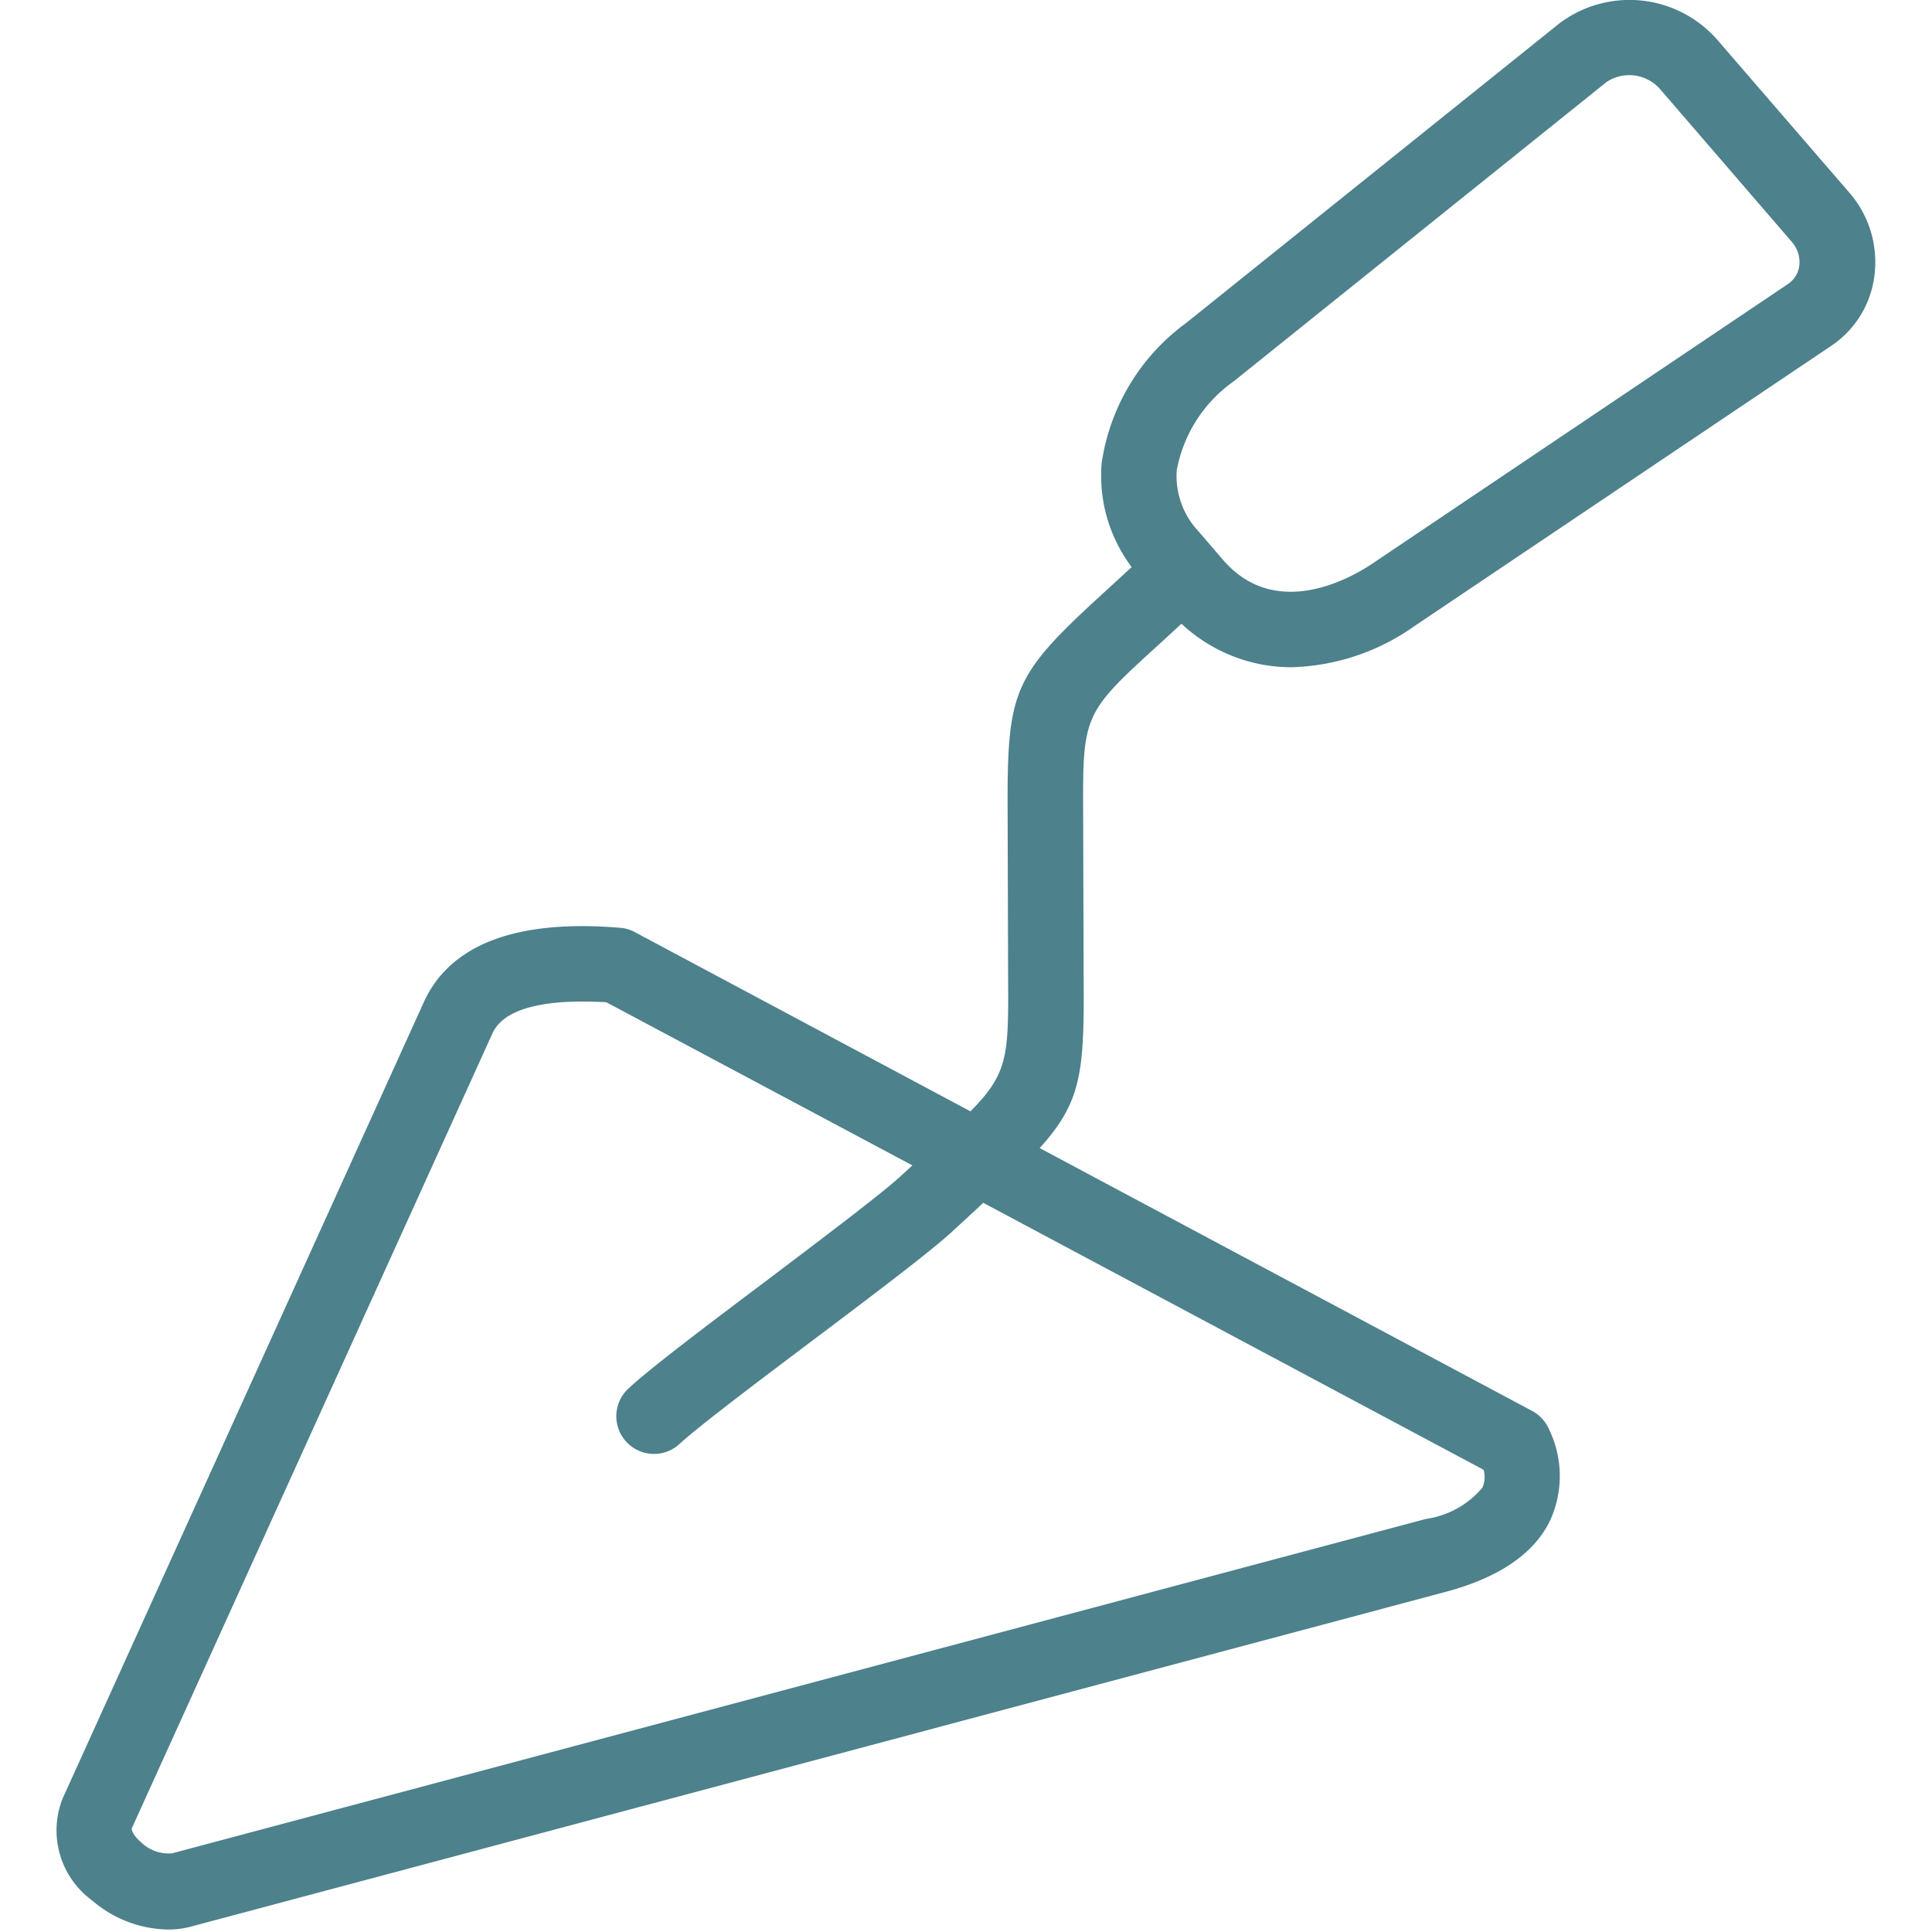 <svg xmlns="http://www.w3.org/2000/svg" xmlns:xlink="http://www.w3.org/1999/xlink" width="90" height="90" viewBox="0 0 90 90" class="replace">
  <defs>
    <clipPath id="clip-baugewerbe_icon">
      <rect width="90" height="90"></rect>
    </clipPath>
  </defs>
  <g id="baugewerbe_icon" clip-path="url(#clip-baugewerbe_icon)">
    <path class="secondary" id="Pfad_76" data-name="Pfad 76" d="M61.525,88.089c.548-1.205,2.487-1.479,4.175-1.479.394,0,.778.011,1.129.033l14.257,7.6-.6.548c-.877.8-3.561,2.827-6.169,4.8-2.816,2.115-5.468,4.12-6.465,5.052a1.756,1.756,0,1,0,2.4,2.564c.877-.811,3.583-2.849,6.2-4.822,2.794-2.1,5.435-4.1,6.443-5.019l1.425-1.315.066-.066,23.308,12.437a1.224,1.224,0,0,1-.055.833,4.212,4.212,0,0,1-2.63,1.457L46.6,126.289a1.847,1.847,0,0,1-1.446-.515c-.351-.3-.449-.57-.438-.636ZM96.032,57.735l17.391-13.961a1.909,1.909,0,0,1,2.5.34l6.115,7.09a1.438,1.438,0,0,1,.362,1.14,1.2,1.2,0,0,1-.515.833L102.52,66.205c-1.008.679-4.5,2.674-6.958-.164l-1.14-1.326A3.763,3.763,0,0,1,93.4,61.866a6.508,6.508,0,0,1,2.63-4.131M46.4,129.839a4.065,4.065,0,0,0,1.1-.142l58.407-15.582c2.477-.657,4.109-1.764,4.865-3.287a4.97,4.97,0,0,0-.022-4.274,1.777,1.777,0,0,0-.8-.877L87.014,93.436c1.962-2.159,2.082-3.561,2.049-7.956l-.022-7.473c-.022-4.8-.022-4.8,3.627-8.12l.953-.877a7.489,7.489,0,0,0,5.106,2.027,10.382,10.382,0,0,0,5.764-1.929L123.866,56.08A4.612,4.612,0,0,0,125.9,52.8a4.931,4.931,0,0,0-1.183-3.89l-6.126-7.09a5.43,5.43,0,0,0-7.364-.778L93.83,55.006h0A9.833,9.833,0,0,0,89.9,61.548a7.091,7.091,0,0,0,1.4,4.822L90.29,67.3c-4.58,4.175-4.8,4.668-4.767,10.728l.022,7.484c.022,3.627,0,4.438-1.753,6.213l-15.637-8.35a1.673,1.673,0,0,0-.679-.2c-4.833-.405-7.923.767-9.15,3.463L41.5,123.735a4.038,4.038,0,0,0,1.37,4.745,5.547,5.547,0,0,0,3.529,1.359" transform="translate(-38.583 -39.954)" fill="#4D818C"></path>
  </g>
</svg>
